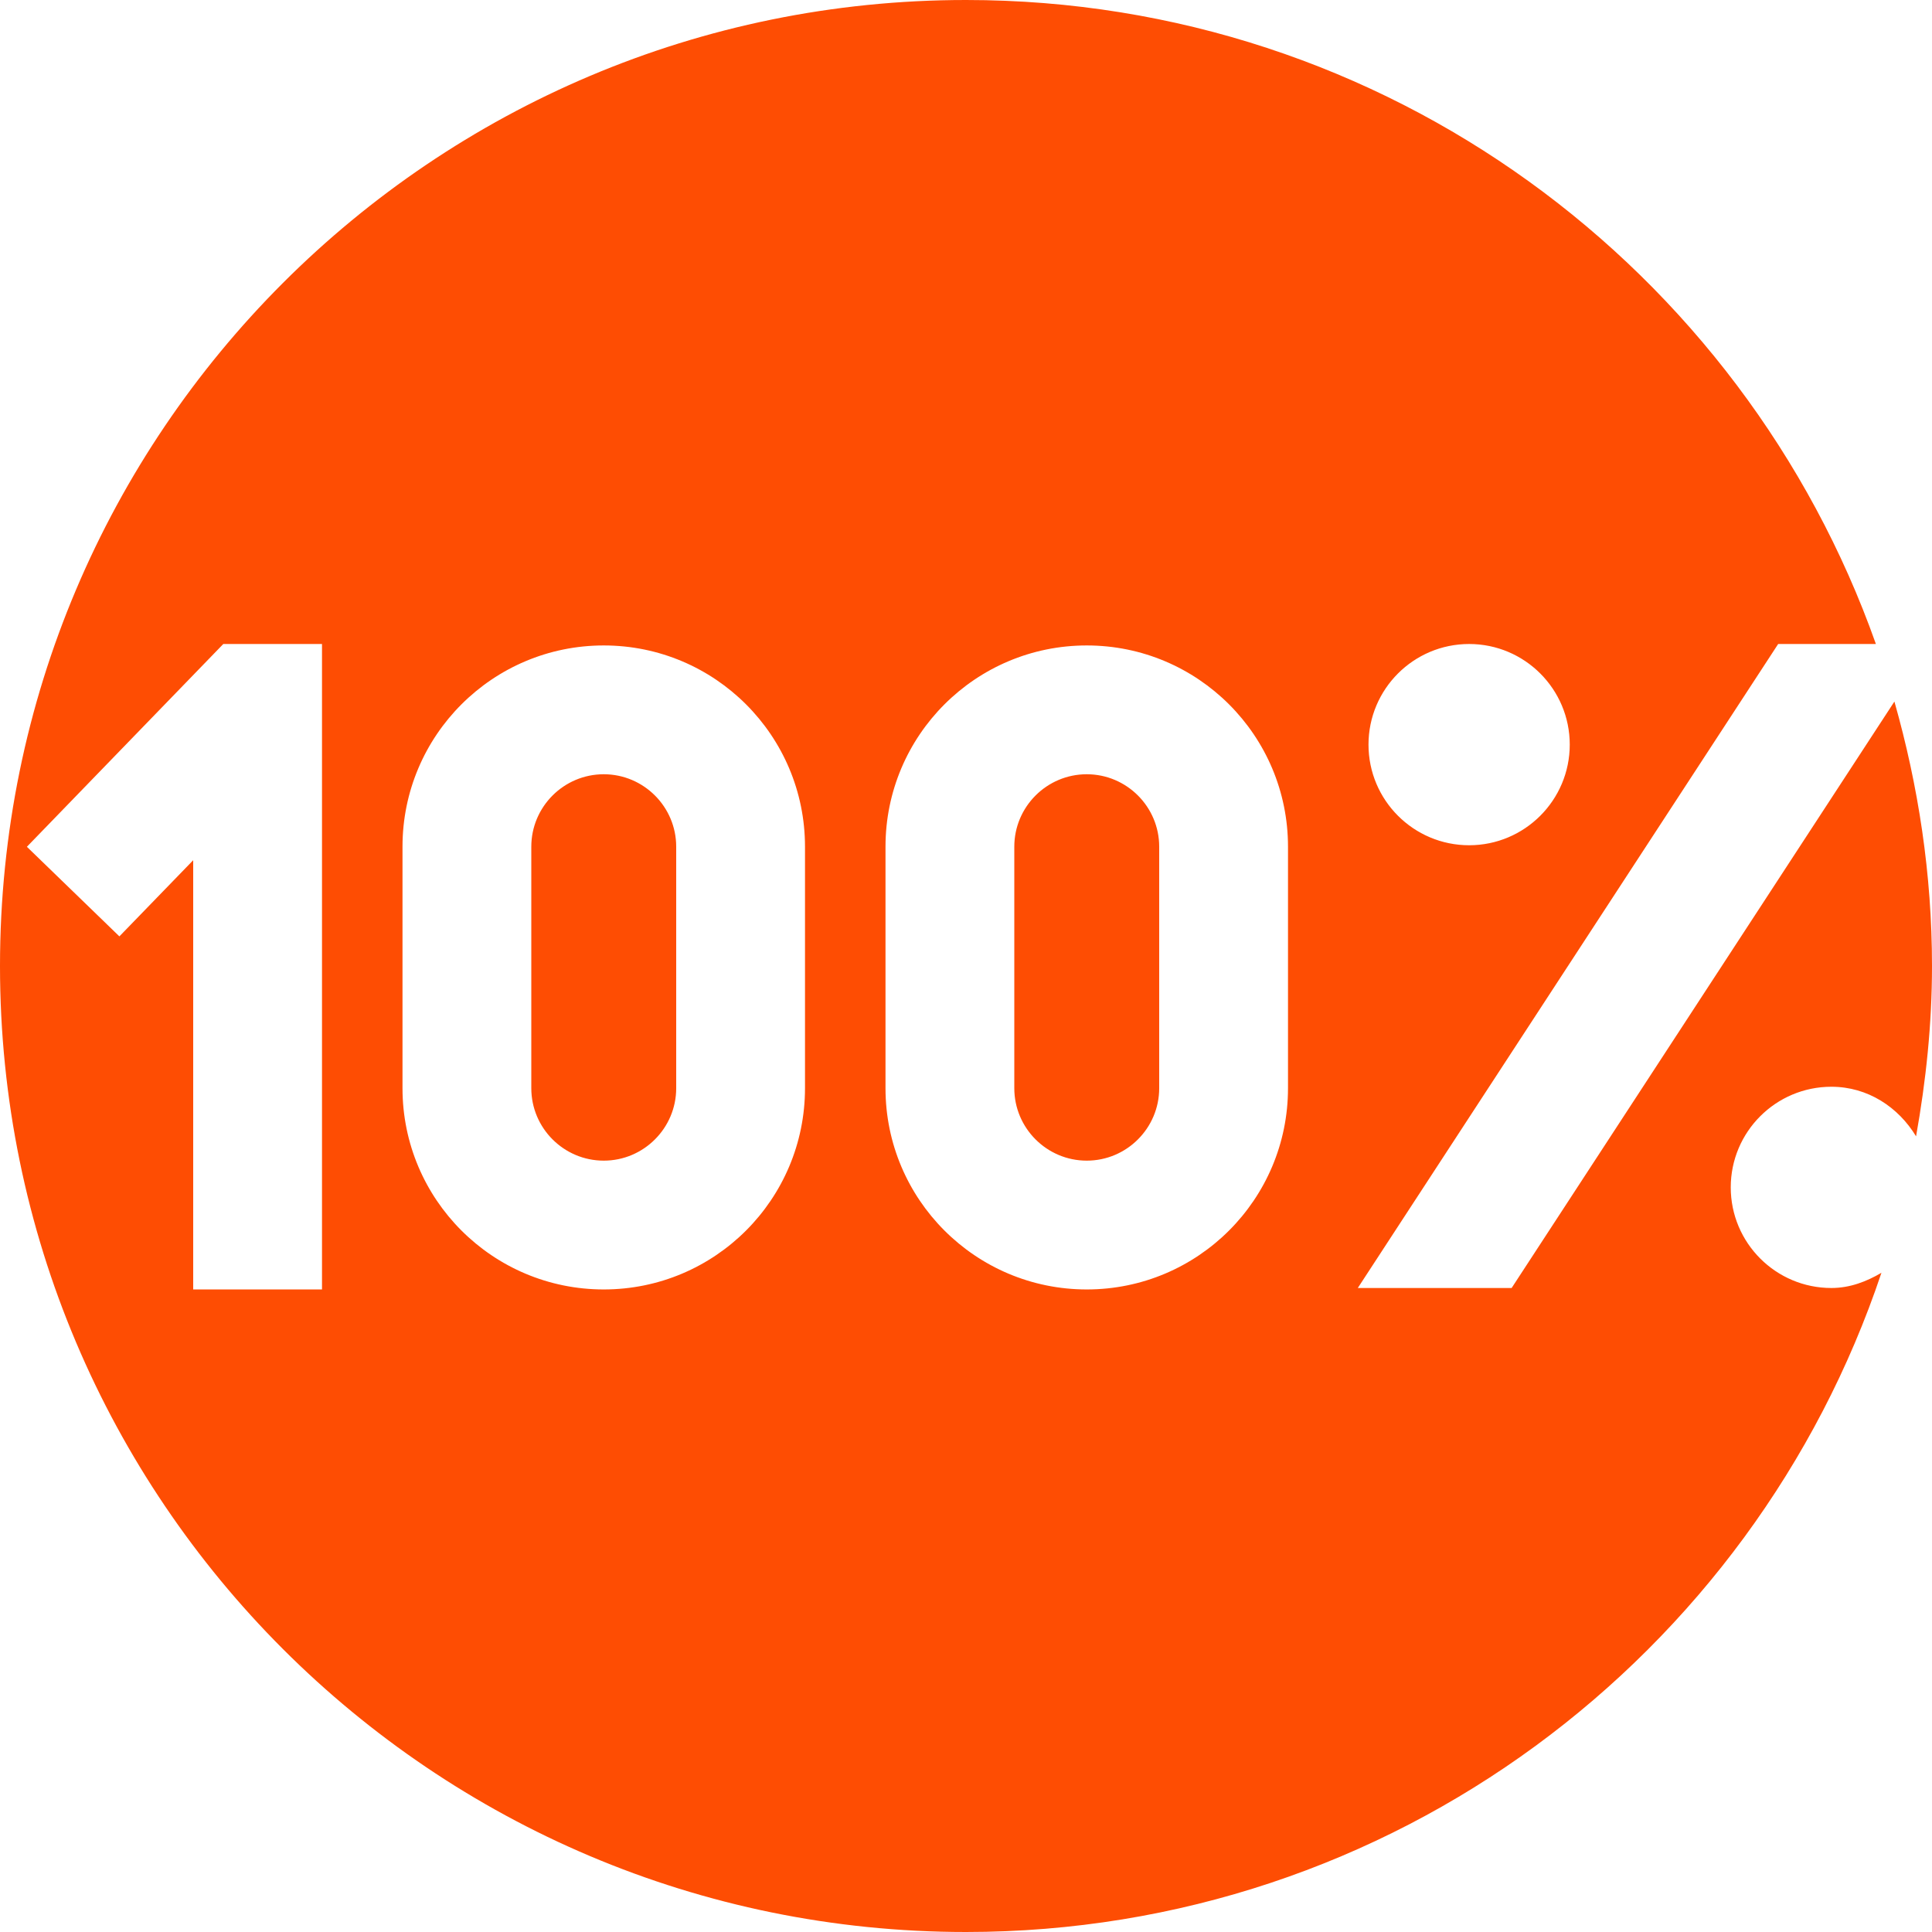 <svg width="24" height="24" viewBox="0 0 24 24" fill="none" xmlns="http://www.w3.org/2000/svg">
<path d="M14.4 10.518V13.518C14.4 14.014 13.996 14.418 13.5 14.418C13.004 14.418 12.6 14.014 12.6 13.518V10.518C12.6 10.022 13.004 9.618 13.5 9.618C13.996 9.618 14.4 10.022 14.4 10.518ZM23.533 8.715C23.83 9.76 24 10.86 24 12C24 12.723 23.925 13.428 23.802 14.116C23.583 13.754 23.203 13.5 22.75 13.5C22.06 13.5 21.5 14.06 21.5 14.75C21.5 15.44 22.06 16 22.75 16C22.981 16 23.186 15.92 23.372 15.811C21.778 20.568 17.294 24 12 24C5.373 24 0 18.627 0 12C0 5.373 5.373 0 12 0C17.223 0 21.654 3.342 23.303 8H22.089L16.867 16H18.778L23.533 8.715ZM17 9.25C17 9.94 17.56 10.5 18.25 10.5C18.94 10.5 19.5 9.94 19.5 9.25C19.5 8.56 18.94 8 18.25 8C17.56 8 17 8.56 17 9.25ZM4 8H2.774L0.334 10.519L1.483 11.632L2.4 10.686V16.018H4V8ZM10 10.518C10 9.137 8.881 8.018 7.5 8.018C6.119 8.018 5 9.137 5 10.518V13.518C5 14.899 6.119 16.018 7.5 16.018C8.881 16.018 10 14.899 10 13.518V10.518ZM16 10.518C16 9.137 14.881 8.018 13.5 8.018C12.119 8.018 11 9.137 11 10.518V13.518C11 14.899 12.119 16.018 13.5 16.018C14.881 16.018 16 14.899 16 13.518V10.518ZM7.5 9.618C7.004 9.618 6.6 10.022 6.6 10.518V13.518C6.6 14.014 7.004 14.418 7.5 14.418C7.996 14.418 8.4 14.014 8.4 13.518V10.518C8.4 10.022 7.996 9.618 7.5 9.618Z" fill="#FE4D03"/>
</svg>
